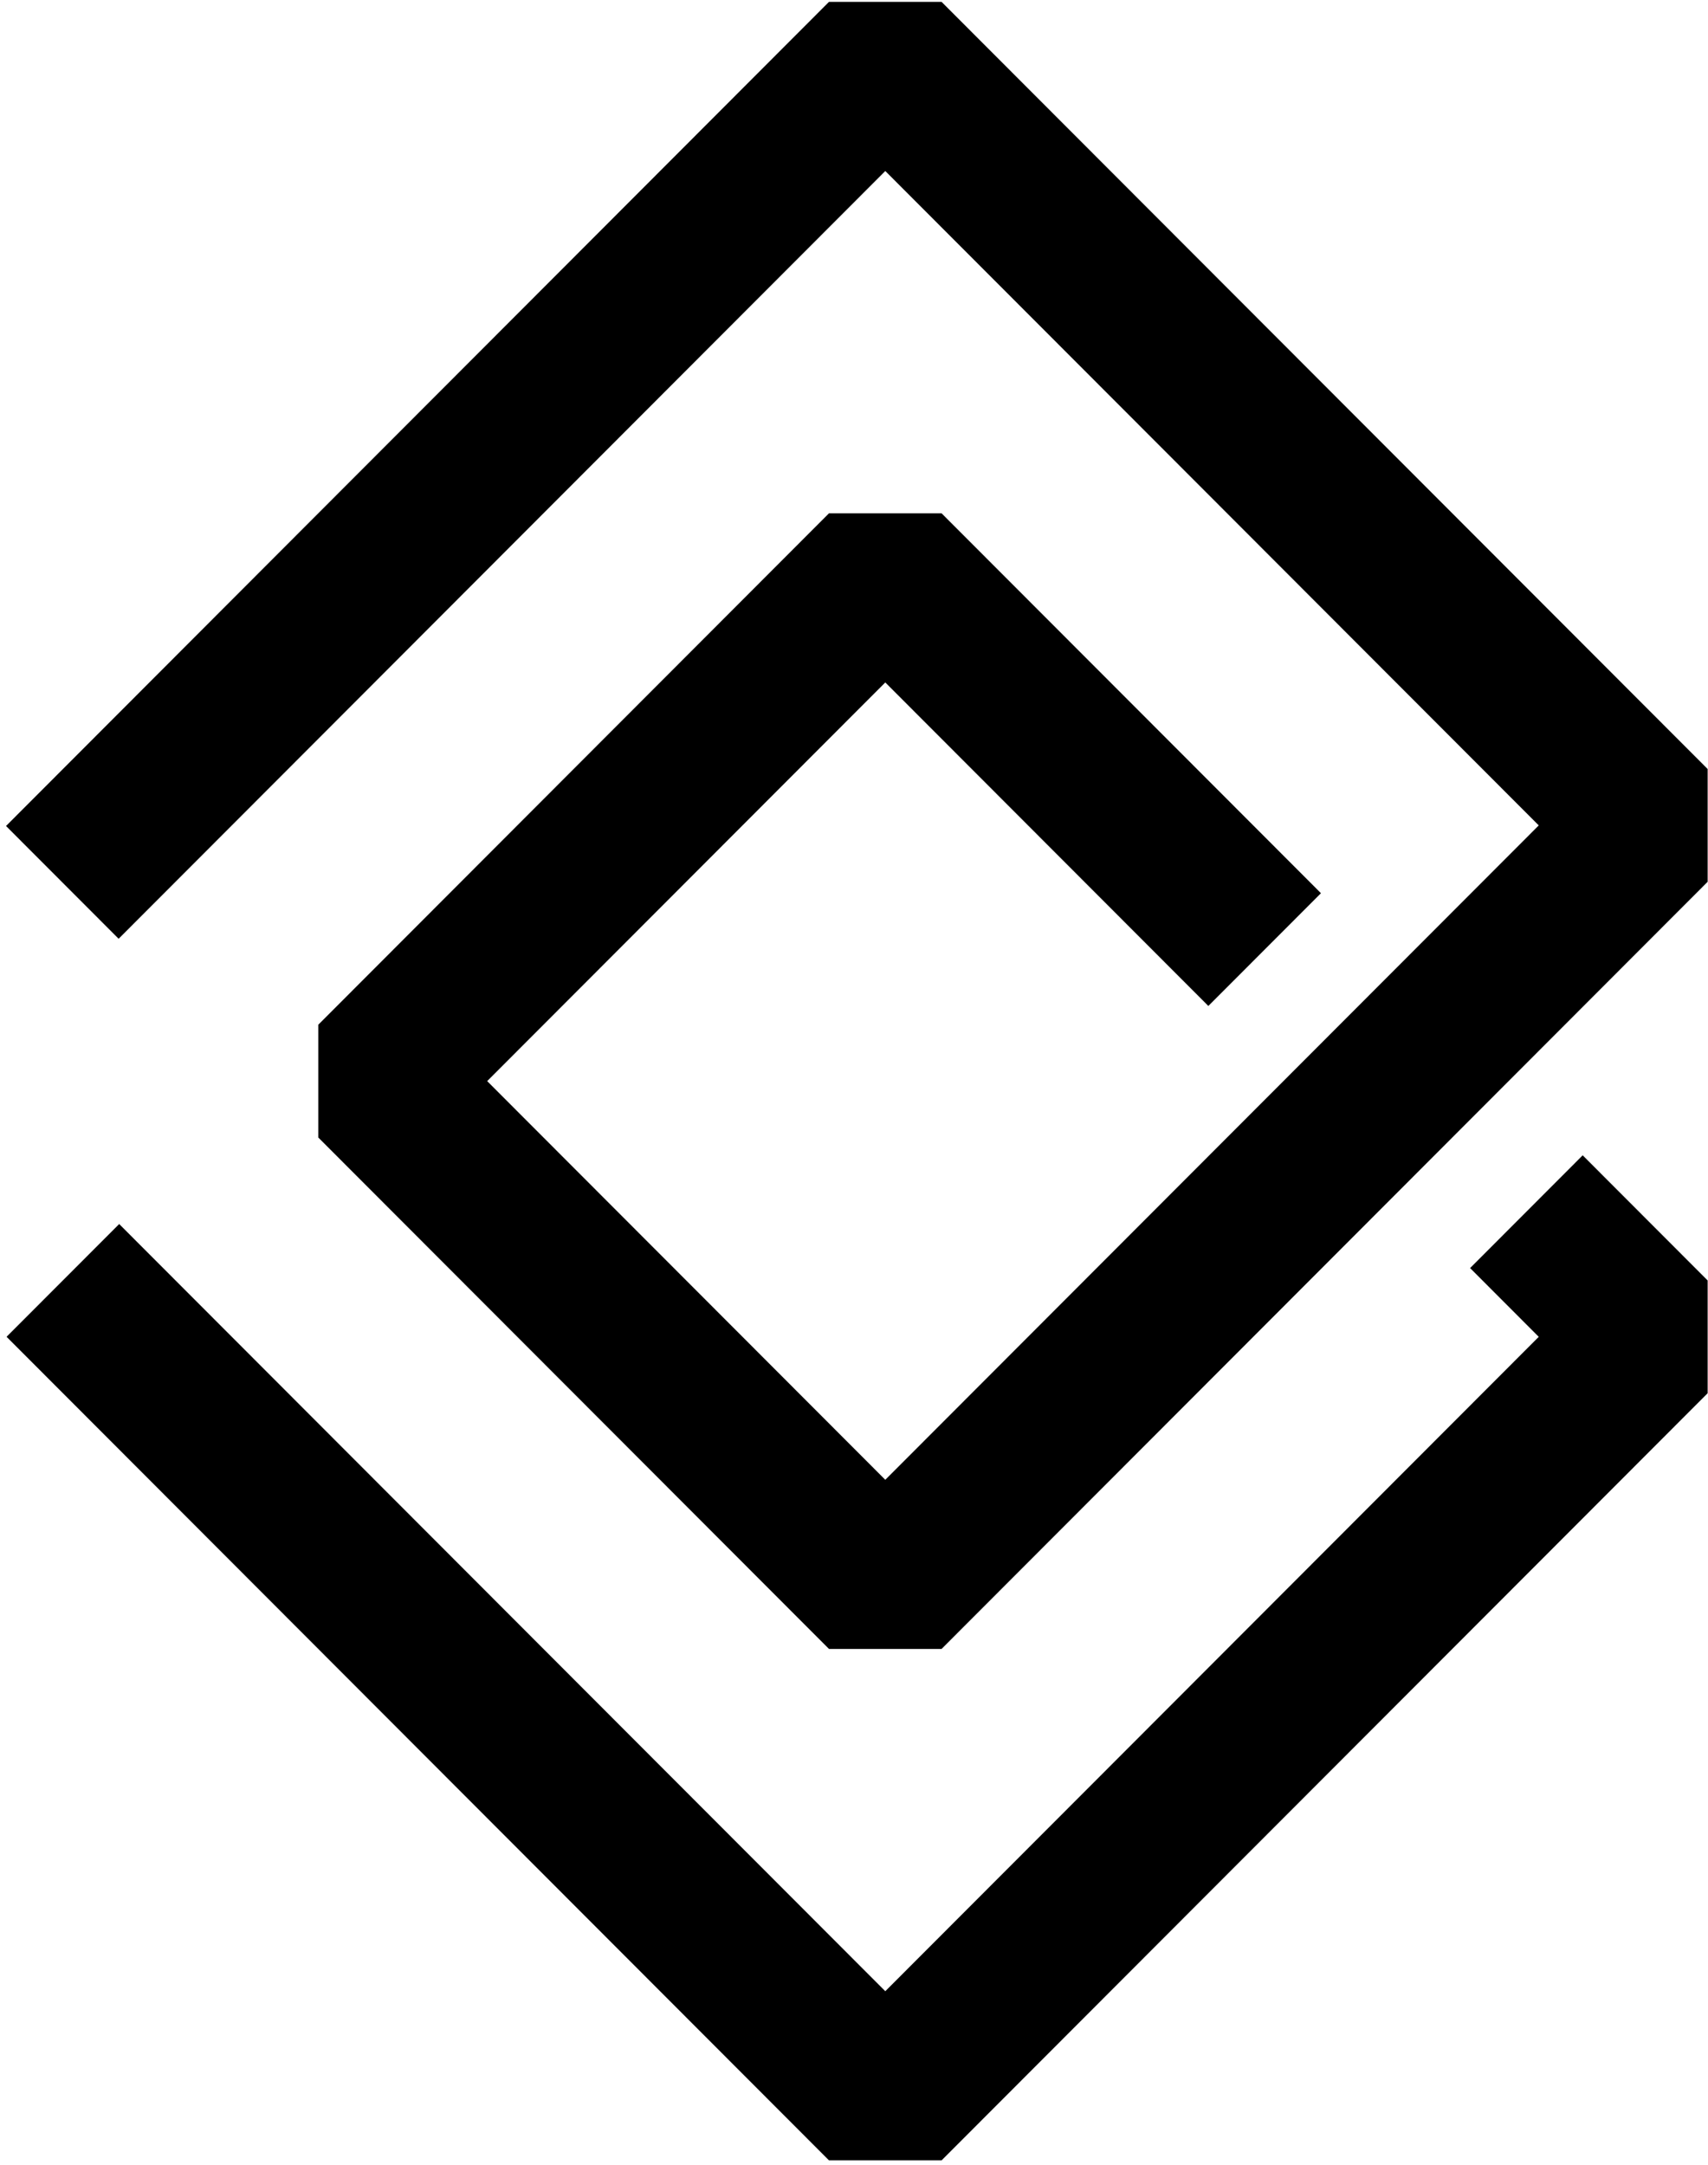 <?xml version="1.0" encoding="UTF-8"?>
<svg class="icon" viewBox="0 0 146 185" version="1.1" xmlns="http://www.w3.org/2000/svg" xmlns:xlink="http://www.w3.org/1999/xlink">
    <g id="Page-1" stroke="none" stroke-width="1">
        <g id="Styleguide" transform="translate(-408, -1486)">
            <g id="Page-1-Copy" transform="translate(408, 1486)">
                <polygon id="Fill-1" points="125.664 108.364 131.532 114.24 75.674 170.161 10.188 104.6 0.562 114.236 70.861 184.615 80.486 184.615 145.97 119.058 145.97 109.422 135.288 98.728"></polygon>
                <polygon id="Fill-3" points="70.861 0.16 0.515 70.586 10.14 80.222 75.674 14.614 131.532 70.535 75.674 126.456 41.644 92.387 75.674 58.319 103.29 85.965 112.915 76.33 80.486 43.865 70.861 43.865 27.206 87.569 27.206 97.206 70.861 140.91 80.486 140.91 145.97 75.354 145.97 65.717 80.486 0.16"></polygon>
            </g>
        </g>
    </g>
</svg>
